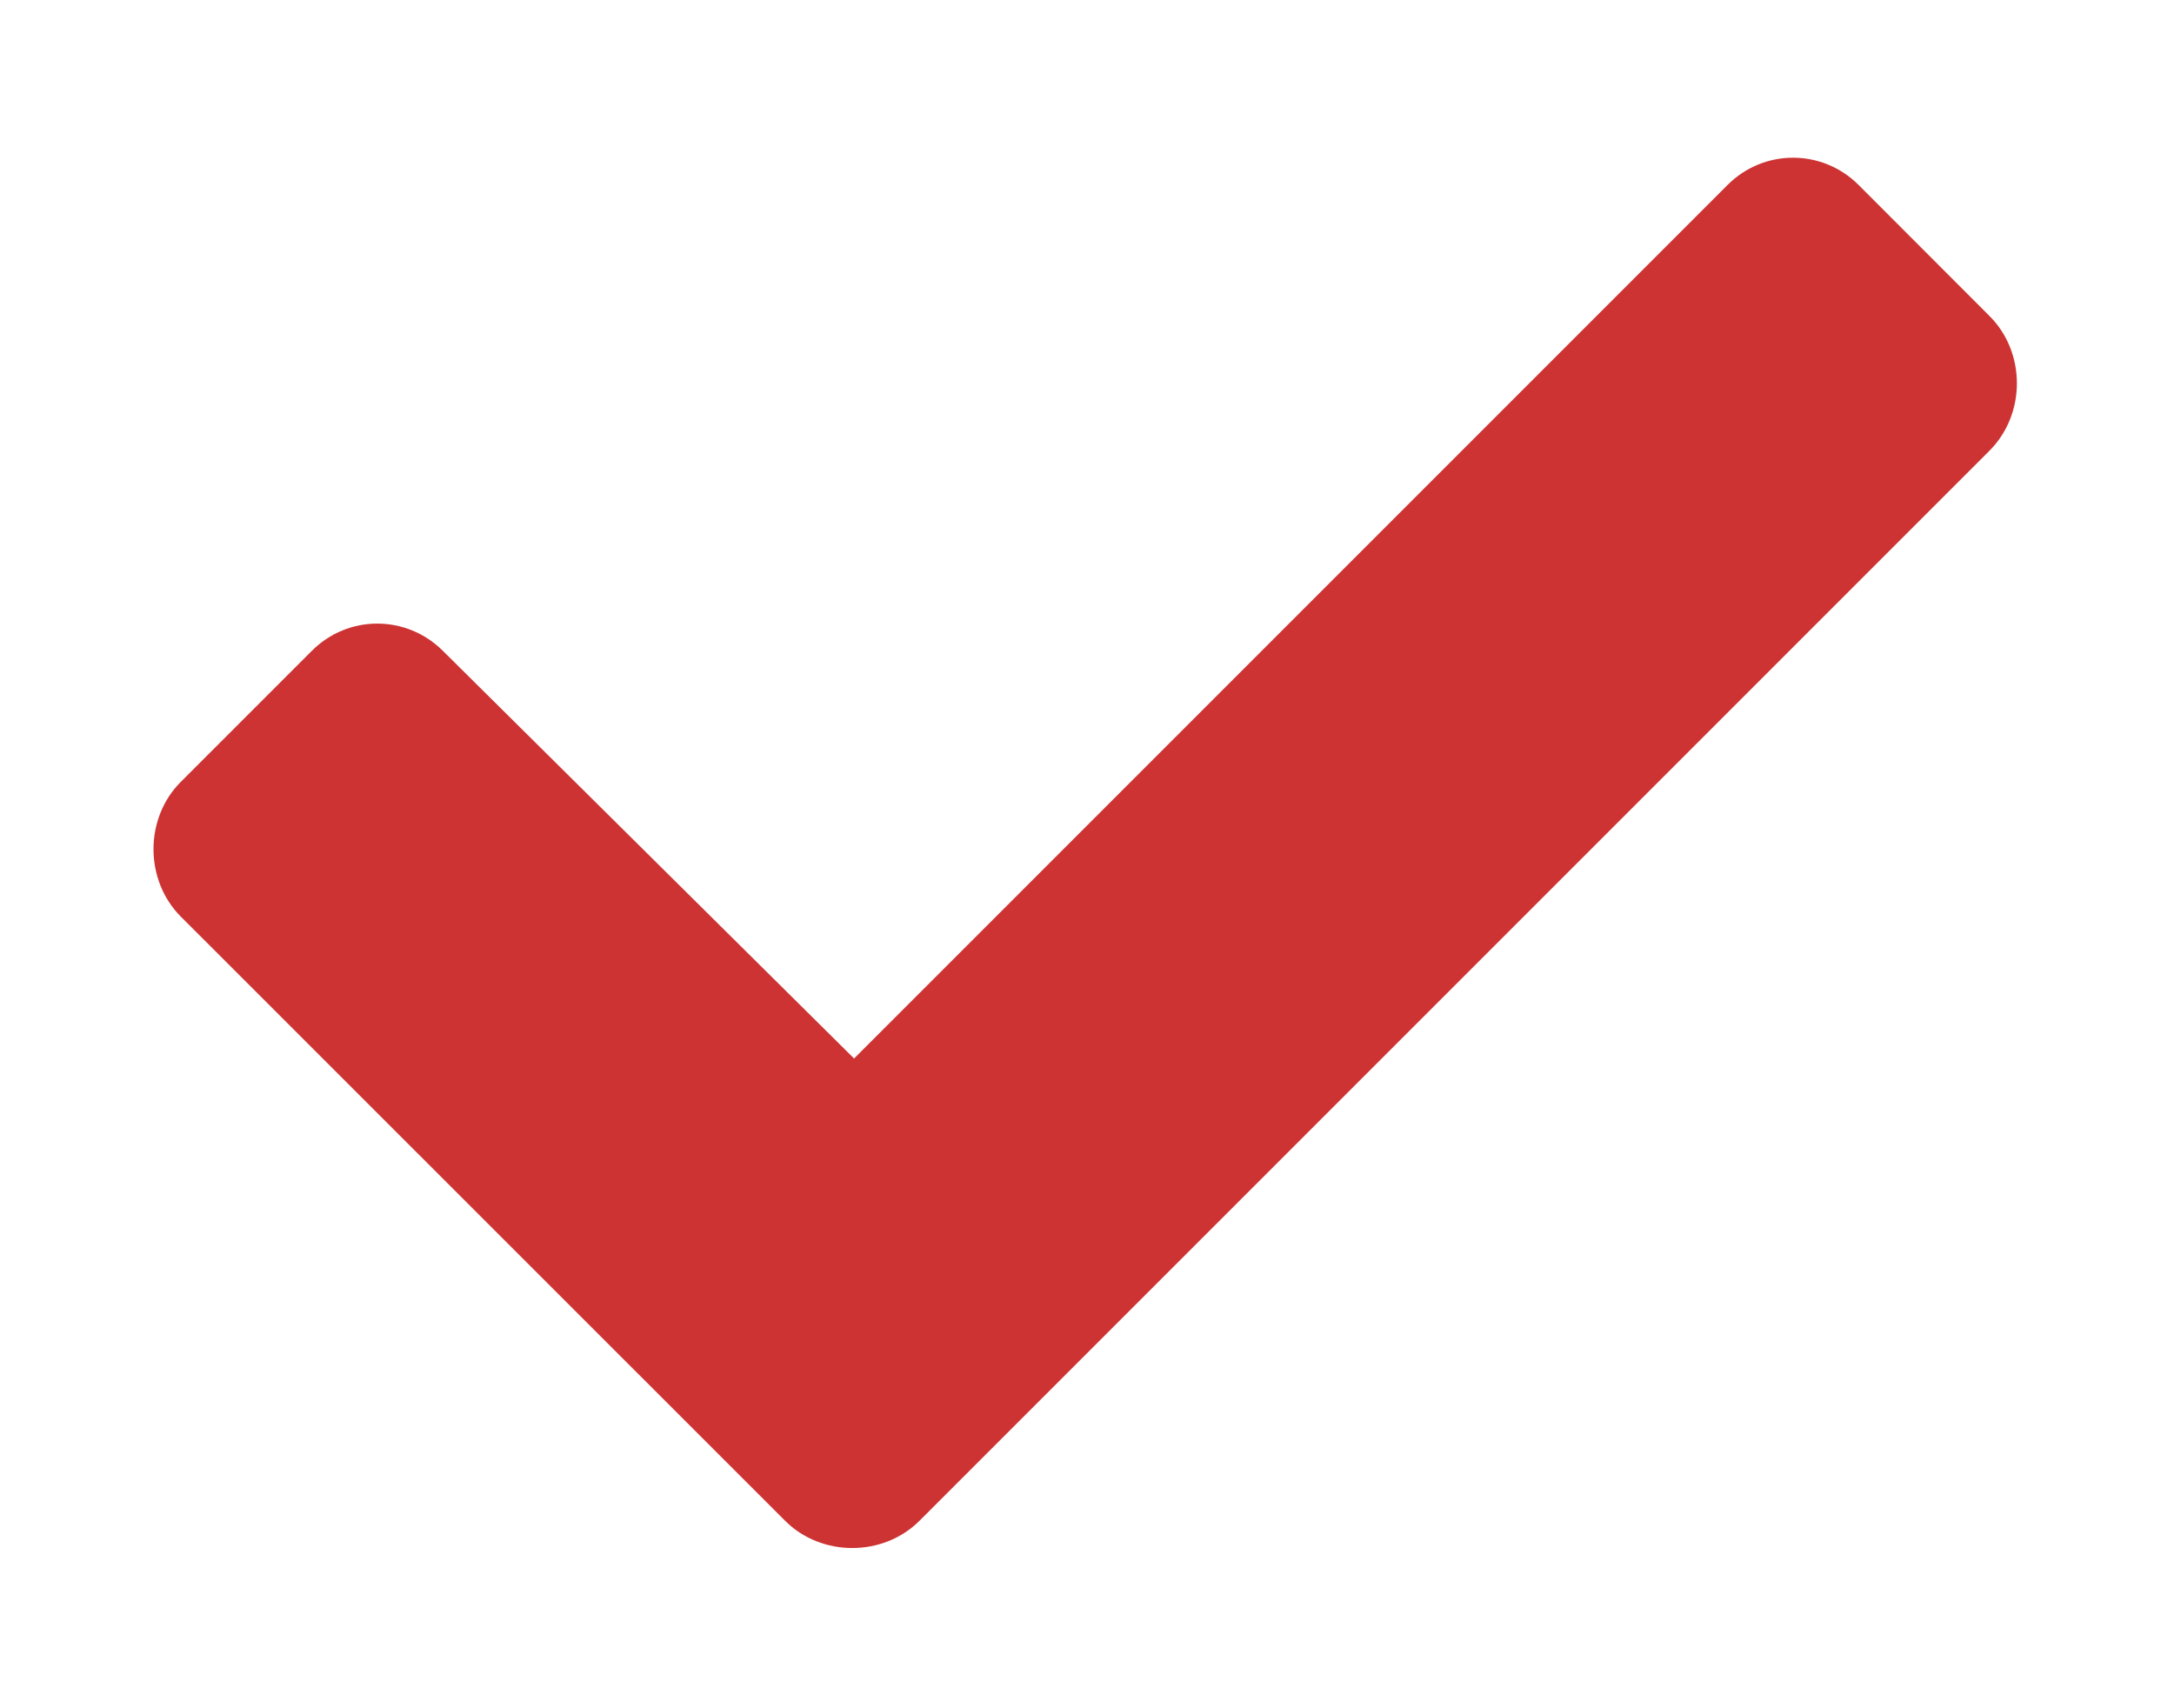 <?xml version="1.0" encoding="UTF-8"?> <svg xmlns="http://www.w3.org/2000/svg" width="14" height="11" viewBox="0 0 14 11" fill="none"><path d="M5.055 9.792L1.164 5.902C0.93 5.667 0.93 5.269 1.164 5.035L2.008 4.191C2.242 3.957 2.617 3.957 2.852 4.191L5.5 6.816L11.125 1.191C11.359 0.957 11.734 0.957 11.969 1.191L12.812 2.035C13.047 2.269 13.047 2.667 12.812 2.902L5.922 9.792C5.688 10.027 5.289 10.027 5.055 9.792Z" fill="#CD3333"></path></svg> 